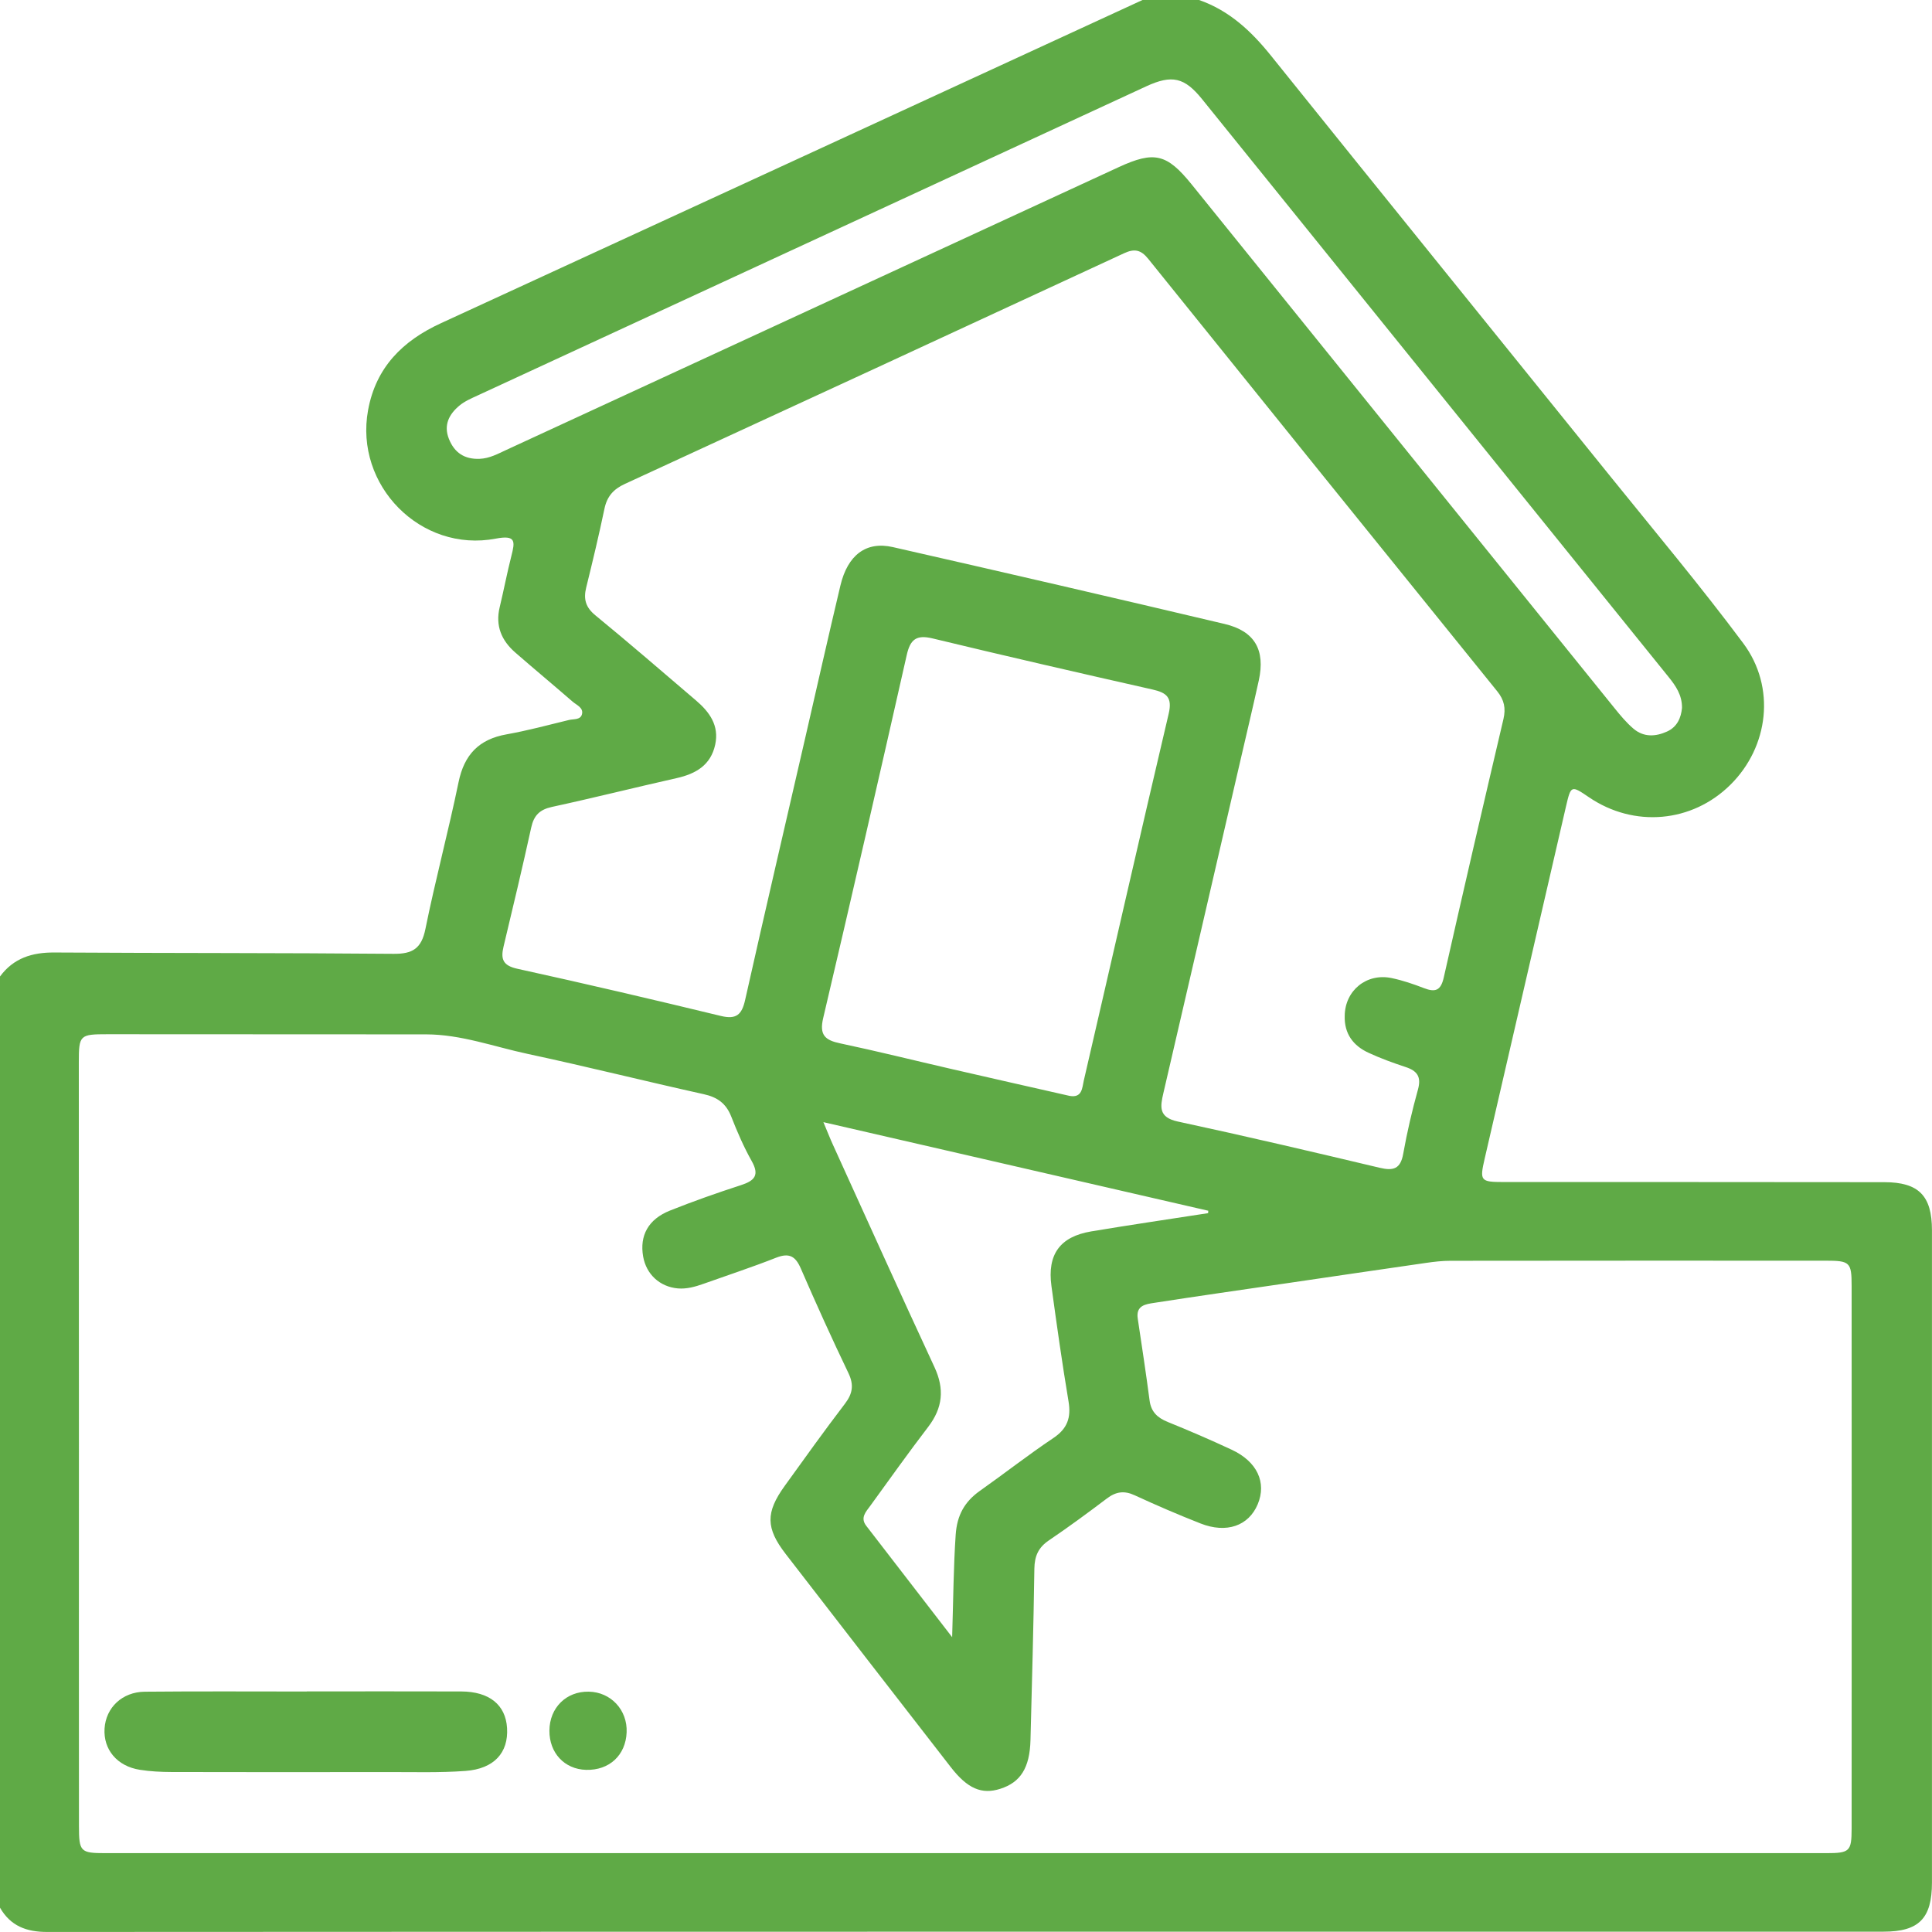 <svg width="93" height="93" viewBox="0 0 93 93" fill="none" xmlns="http://www.w3.org/2000/svg">
<g clip-path="url(#clip0_610_480)">
<path d="M0 91.829C0 76.887 0 61.945 0 47.005C0.65 46.123 1.539 45.843 2.612 45.85C8.056 45.884 13.498 45.866 18.943 45.914C19.861 45.923 20.286 45.659 20.477 44.723C20.957 42.356 21.584 40.02 22.073 37.654C22.346 36.326 23.053 35.585 24.385 35.349C25.394 35.169 26.388 34.901 27.386 34.658C27.608 34.603 27.94 34.663 28.013 34.385C28.097 34.065 27.756 33.942 27.563 33.774C26.649 32.98 25.719 32.208 24.808 31.414C24.142 30.835 23.837 30.126 24.053 29.23C24.251 28.407 24.408 27.578 24.617 26.757C24.792 26.071 24.846 25.741 23.869 25.927C20.252 26.619 17.054 23.359 17.718 19.743C18.095 17.683 19.381 16.404 21.23 15.556C32.487 10.378 43.741 5.187 54.996 0C55.903 0 56.81 0 57.719 0C59.172 0.507 60.229 1.496 61.179 2.678C66.615 9.444 72.079 16.188 77.528 22.945C79.674 25.605 81.873 28.226 83.914 30.964C85.494 33.085 85.139 35.947 83.302 37.77C81.452 39.606 78.658 39.854 76.487 38.377C75.632 37.795 75.619 37.799 75.382 38.817C74.078 44.468 72.771 50.118 71.468 55.769C71.22 56.842 71.263 56.899 72.373 56.899C78.483 56.901 84.594 56.897 90.704 56.906C92.364 56.908 92.998 57.56 92.998 59.222C93 69.686 93 80.151 92.998 90.618C92.998 92.348 92.373 92.984 90.665 92.984C61.202 92.986 31.739 92.982 2.276 92.998C1.271 93 0.507 92.711 0 91.829ZM3.799 69.48C3.799 75.619 3.796 81.758 3.801 87.9C3.801 89.134 3.871 89.204 5.067 89.204C32.684 89.207 60.3 89.207 87.917 89.204C89.035 89.204 89.129 89.118 89.131 88.031C89.135 79.321 89.135 70.612 89.131 61.899C89.131 60.756 89.049 60.685 87.872 60.685C81.852 60.683 75.833 60.683 69.813 60.69C69.422 60.69 69.031 60.736 68.642 60.792C66.401 61.115 64.16 61.445 61.92 61.774C59.8 62.086 57.676 62.386 55.56 62.715C55.162 62.777 54.671 62.831 54.767 63.47C54.964 64.784 55.164 66.095 55.337 67.413C55.41 67.968 55.719 68.248 56.21 68.448C57.247 68.868 58.274 69.311 59.288 69.784C60.518 70.357 60.979 71.364 60.543 72.409C60.106 73.45 59.045 73.828 57.788 73.334C56.719 72.914 55.662 72.459 54.621 71.978C54.116 71.743 53.719 71.802 53.284 72.13C52.368 72.823 51.441 73.505 50.491 74.148C49.984 74.491 49.8 74.903 49.791 75.51C49.752 78.26 49.675 81.01 49.604 83.76C49.57 85.092 49.129 85.797 48.147 86.108C47.258 86.392 46.572 86.102 45.765 85.061C43.112 81.644 40.463 78.226 37.82 74.803C36.858 73.557 36.851 72.807 37.772 71.528C38.727 70.202 39.677 68.875 40.668 67.577C41.043 67.086 41.114 66.666 40.839 66.093C40.041 64.431 39.281 62.749 38.547 61.058C38.29 60.465 37.988 60.297 37.365 60.54C36.212 60.995 35.035 61.381 33.867 61.797C33.466 61.94 33.057 62.056 32.628 62.02C31.757 61.942 31.109 61.338 30.959 60.486C30.782 59.474 31.205 58.69 32.252 58.272C33.376 57.824 34.517 57.422 35.667 57.049C36.326 56.835 36.569 56.571 36.183 55.887C35.799 55.205 35.485 54.478 35.199 53.746C34.951 53.117 34.537 52.816 33.878 52.671C31.046 52.044 28.233 51.337 25.396 50.73C23.778 50.385 22.2 49.794 20.514 49.791C15.401 49.789 10.289 49.787 5.178 49.784C3.835 49.784 3.794 49.819 3.794 51.148C3.796 57.262 3.799 63.37 3.799 69.48ZM64.73 48.898C64.744 47.68 65.78 46.827 66.992 47.082C67.522 47.193 68.04 47.37 68.547 47.566C69.093 47.777 69.356 47.682 69.497 47.057C70.434 42.904 71.397 38.756 72.371 34.612C72.491 34.094 72.409 33.694 72.073 33.278C66.462 26.343 60.863 19.404 55.269 12.456C54.923 12.028 54.614 11.956 54.11 12.19C46.103 15.904 38.09 19.604 30.075 23.296C29.532 23.546 29.22 23.895 29.097 24.486C28.831 25.757 28.529 27.021 28.218 28.28C28.081 28.835 28.186 29.232 28.659 29.619C30.295 30.96 31.896 32.346 33.505 33.719C34.155 34.274 34.626 34.924 34.428 35.842C34.214 36.835 33.494 37.249 32.571 37.456C30.568 37.906 28.575 38.408 26.57 38.842C25.981 38.97 25.699 39.249 25.572 39.831C25.151 41.747 24.696 43.657 24.239 45.566C24.094 46.173 24.21 46.482 24.908 46.634C28.181 47.352 31.446 48.116 34.703 48.905C35.446 49.084 35.71 48.841 35.867 48.139C36.819 43.895 37.808 39.663 38.783 35.424C39.338 33.01 39.882 30.594 40.454 28.187C40.804 26.716 41.691 26.044 42.973 26.334C48.304 27.546 53.628 28.776 58.947 30.035C60.402 30.378 60.913 31.289 60.595 32.751C60.297 34.108 59.972 35.458 59.661 36.813C58.442 42.079 57.226 47.346 56.003 52.61C55.846 53.28 55.762 53.787 56.697 53.987C59.945 54.685 63.178 55.444 66.41 56.212C67.076 56.371 67.417 56.269 67.547 55.535C67.731 54.496 67.974 53.464 68.256 52.446C68.426 51.832 68.22 51.546 67.658 51.362C67.056 51.164 66.458 50.946 65.883 50.68C65.137 50.339 64.703 49.757 64.73 48.898ZM51.48 52.751C52.098 52.867 52.091 52.36 52.171 52.012C53.535 46.127 54.871 40.238 56.256 34.358C56.44 33.574 56.162 33.344 55.476 33.19C51.941 32.392 48.408 31.58 44.885 30.73C44.107 30.544 43.816 30.783 43.648 31.528C42.33 37.361 40.993 43.191 39.625 49.009C39.434 49.821 39.713 50.071 40.441 50.223C42.214 50.598 43.973 51.037 45.74 51.444C47.649 51.885 49.565 52.316 51.48 52.751ZM80.966 34.078C80.972 33.453 80.663 33.012 80.315 32.581C72.83 23.311 65.346 14.038 57.861 4.769C57.019 3.728 56.419 3.582 55.173 4.157C44.442 9.115 33.712 14.076 22.982 19.041C22.682 19.179 22.364 19.316 22.114 19.525C21.618 19.938 21.343 20.459 21.609 21.127C21.875 21.795 22.362 22.116 23.089 22.086C23.562 22.068 23.962 21.848 24.369 21.659C34.196 17.124 44.021 12.583 53.85 8.046C55.565 7.255 56.169 7.401 57.363 8.878C64.146 17.277 70.925 25.68 77.71 34.078C77.994 34.431 78.288 34.785 78.629 35.076C79.117 35.492 79.69 35.467 80.249 35.212C80.74 34.987 80.92 34.547 80.966 34.078ZM45.833 78.808C45.89 76.957 45.899 75.419 46.003 73.882C46.067 72.941 46.428 72.289 47.169 71.764C48.354 70.927 49.499 70.03 50.704 69.223C51.382 68.77 51.566 68.239 51.436 67.461C51.127 65.615 50.866 63.763 50.613 61.908C50.404 60.381 51.025 59.529 52.525 59.276C54.398 58.963 56.276 58.688 58.154 58.397C58.156 58.358 58.158 58.319 58.163 58.281C52.05 56.874 45.937 55.467 39.636 54.017C39.856 54.539 39.963 54.819 40.088 55.09C41.714 58.665 43.328 62.249 44.983 65.811C45.471 66.863 45.38 67.768 44.683 68.682C43.728 69.93 42.816 71.212 41.893 72.484C41.684 72.771 41.395 73.057 41.7 73.45C43.019 75.166 44.344 76.88 45.833 78.808Z" fill="#5FAA46"/>
<path d="M14.767 81.419C17.245 81.419 19.723 81.412 22.2 81.421C23.555 81.426 24.34 82.065 24.408 83.181C24.48 84.367 23.785 85.147 22.403 85.247C21.171 85.338 19.927 85.299 18.688 85.301C15.213 85.306 11.737 85.308 8.263 85.299C7.752 85.297 7.236 85.272 6.731 85.192C5.635 85.02 4.969 84.215 5.033 83.204C5.097 82.201 5.879 81.444 6.972 81.433C9.57 81.408 12.171 81.424 14.769 81.424C14.767 81.421 14.767 81.419 14.767 81.419Z" fill="#5FAA46"/>
<path d="M28.34 81.431C29.404 81.449 30.207 82.31 30.164 83.388C30.12 84.492 29.327 85.226 28.211 85.195C27.172 85.165 26.438 84.379 26.447 83.303C26.456 82.203 27.258 81.41 28.34 81.431Z" fill="#5FAA46"/>
</g>
<defs>
<clipPath id="clip0_610_480">
<rect width="93" height="93" fill="white"/>
</clipPath>
</defs>
</svg>

